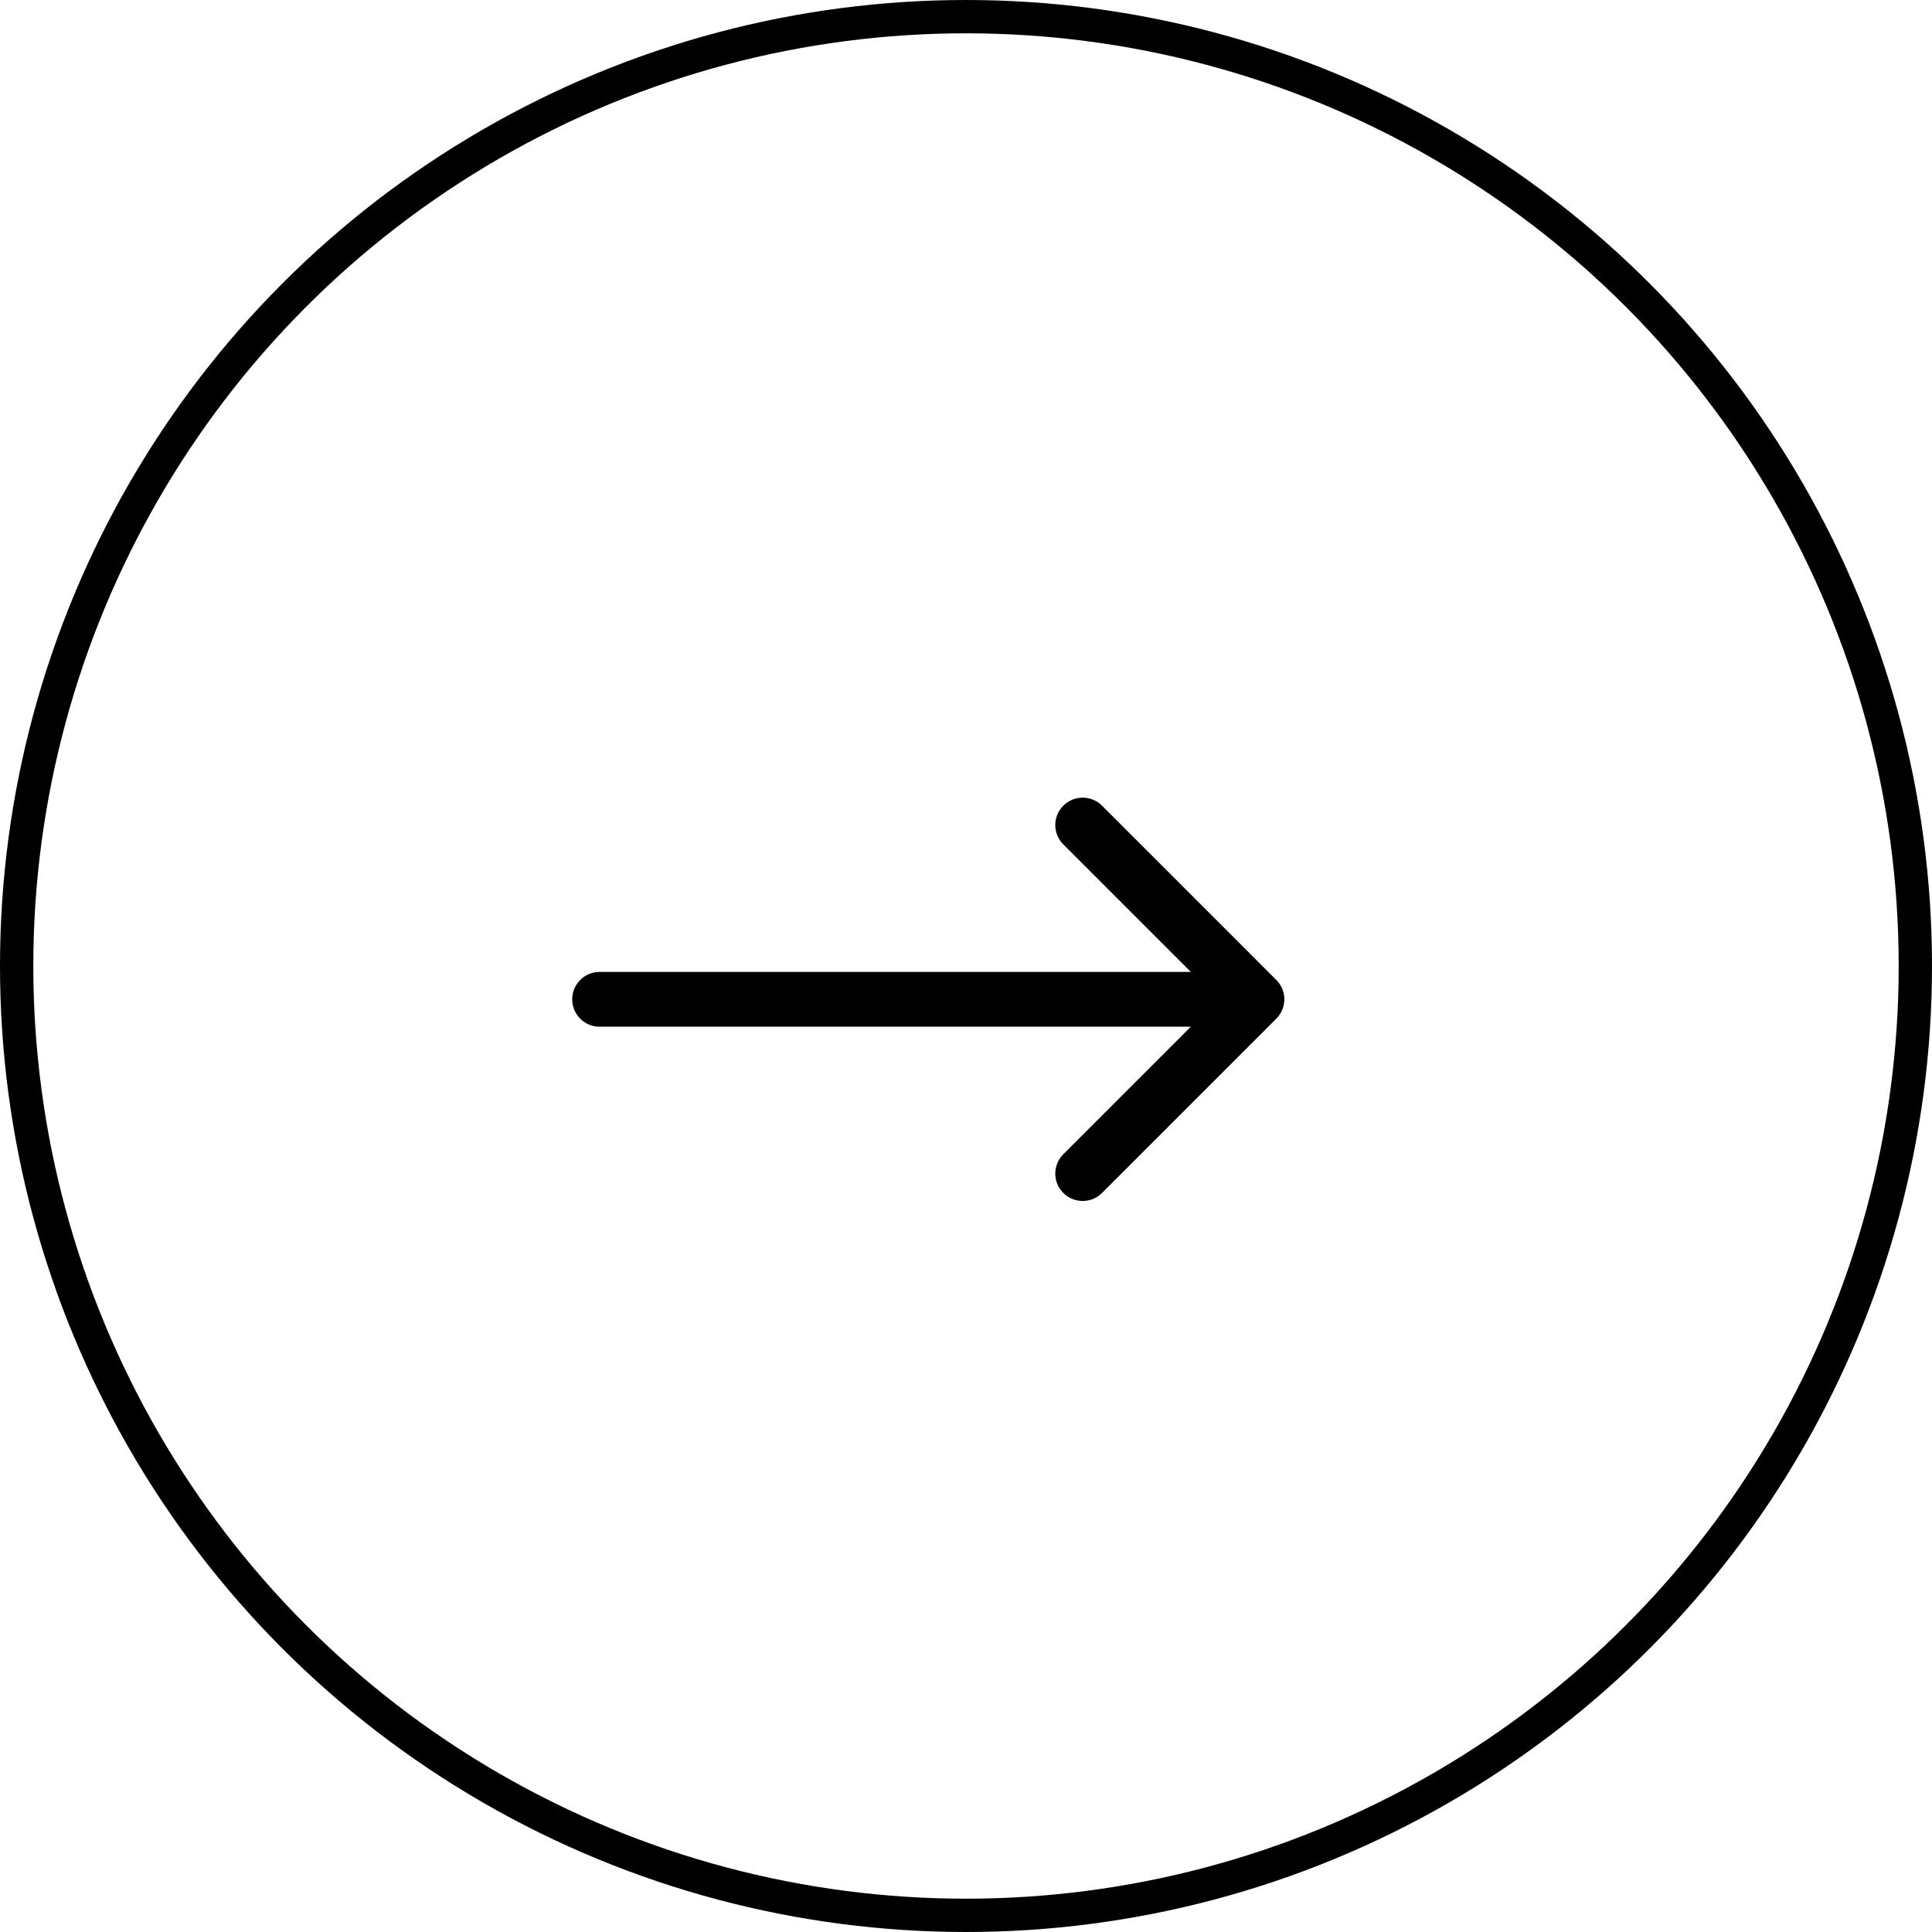 <?xml version="1.0" encoding="UTF-8"?> <svg xmlns="http://www.w3.org/2000/svg" width="58" height="58" viewBox="0 0 58 58" fill="none"><circle cx="29" cy="29" r="28.5" stroke="black"></circle><path d="M18 29.178C17.546 29.178 17.178 29.546 17.178 30C17.178 30.454 17.546 30.822 18 30.822V29.178ZM38.316 30.581C38.637 30.26 38.637 29.74 38.316 29.419L33.084 24.187C32.763 23.866 32.242 23.866 31.921 24.187C31.6 24.508 31.6 25.028 31.921 25.349L36.572 30L31.921 34.651C31.6 34.972 31.6 35.492 31.921 35.813C32.242 36.134 32.763 36.134 33.084 35.813L38.316 30.581ZM18 30.822L37.734 30.822V29.178L18 29.178V30.822Z" fill="black"></path></svg> 